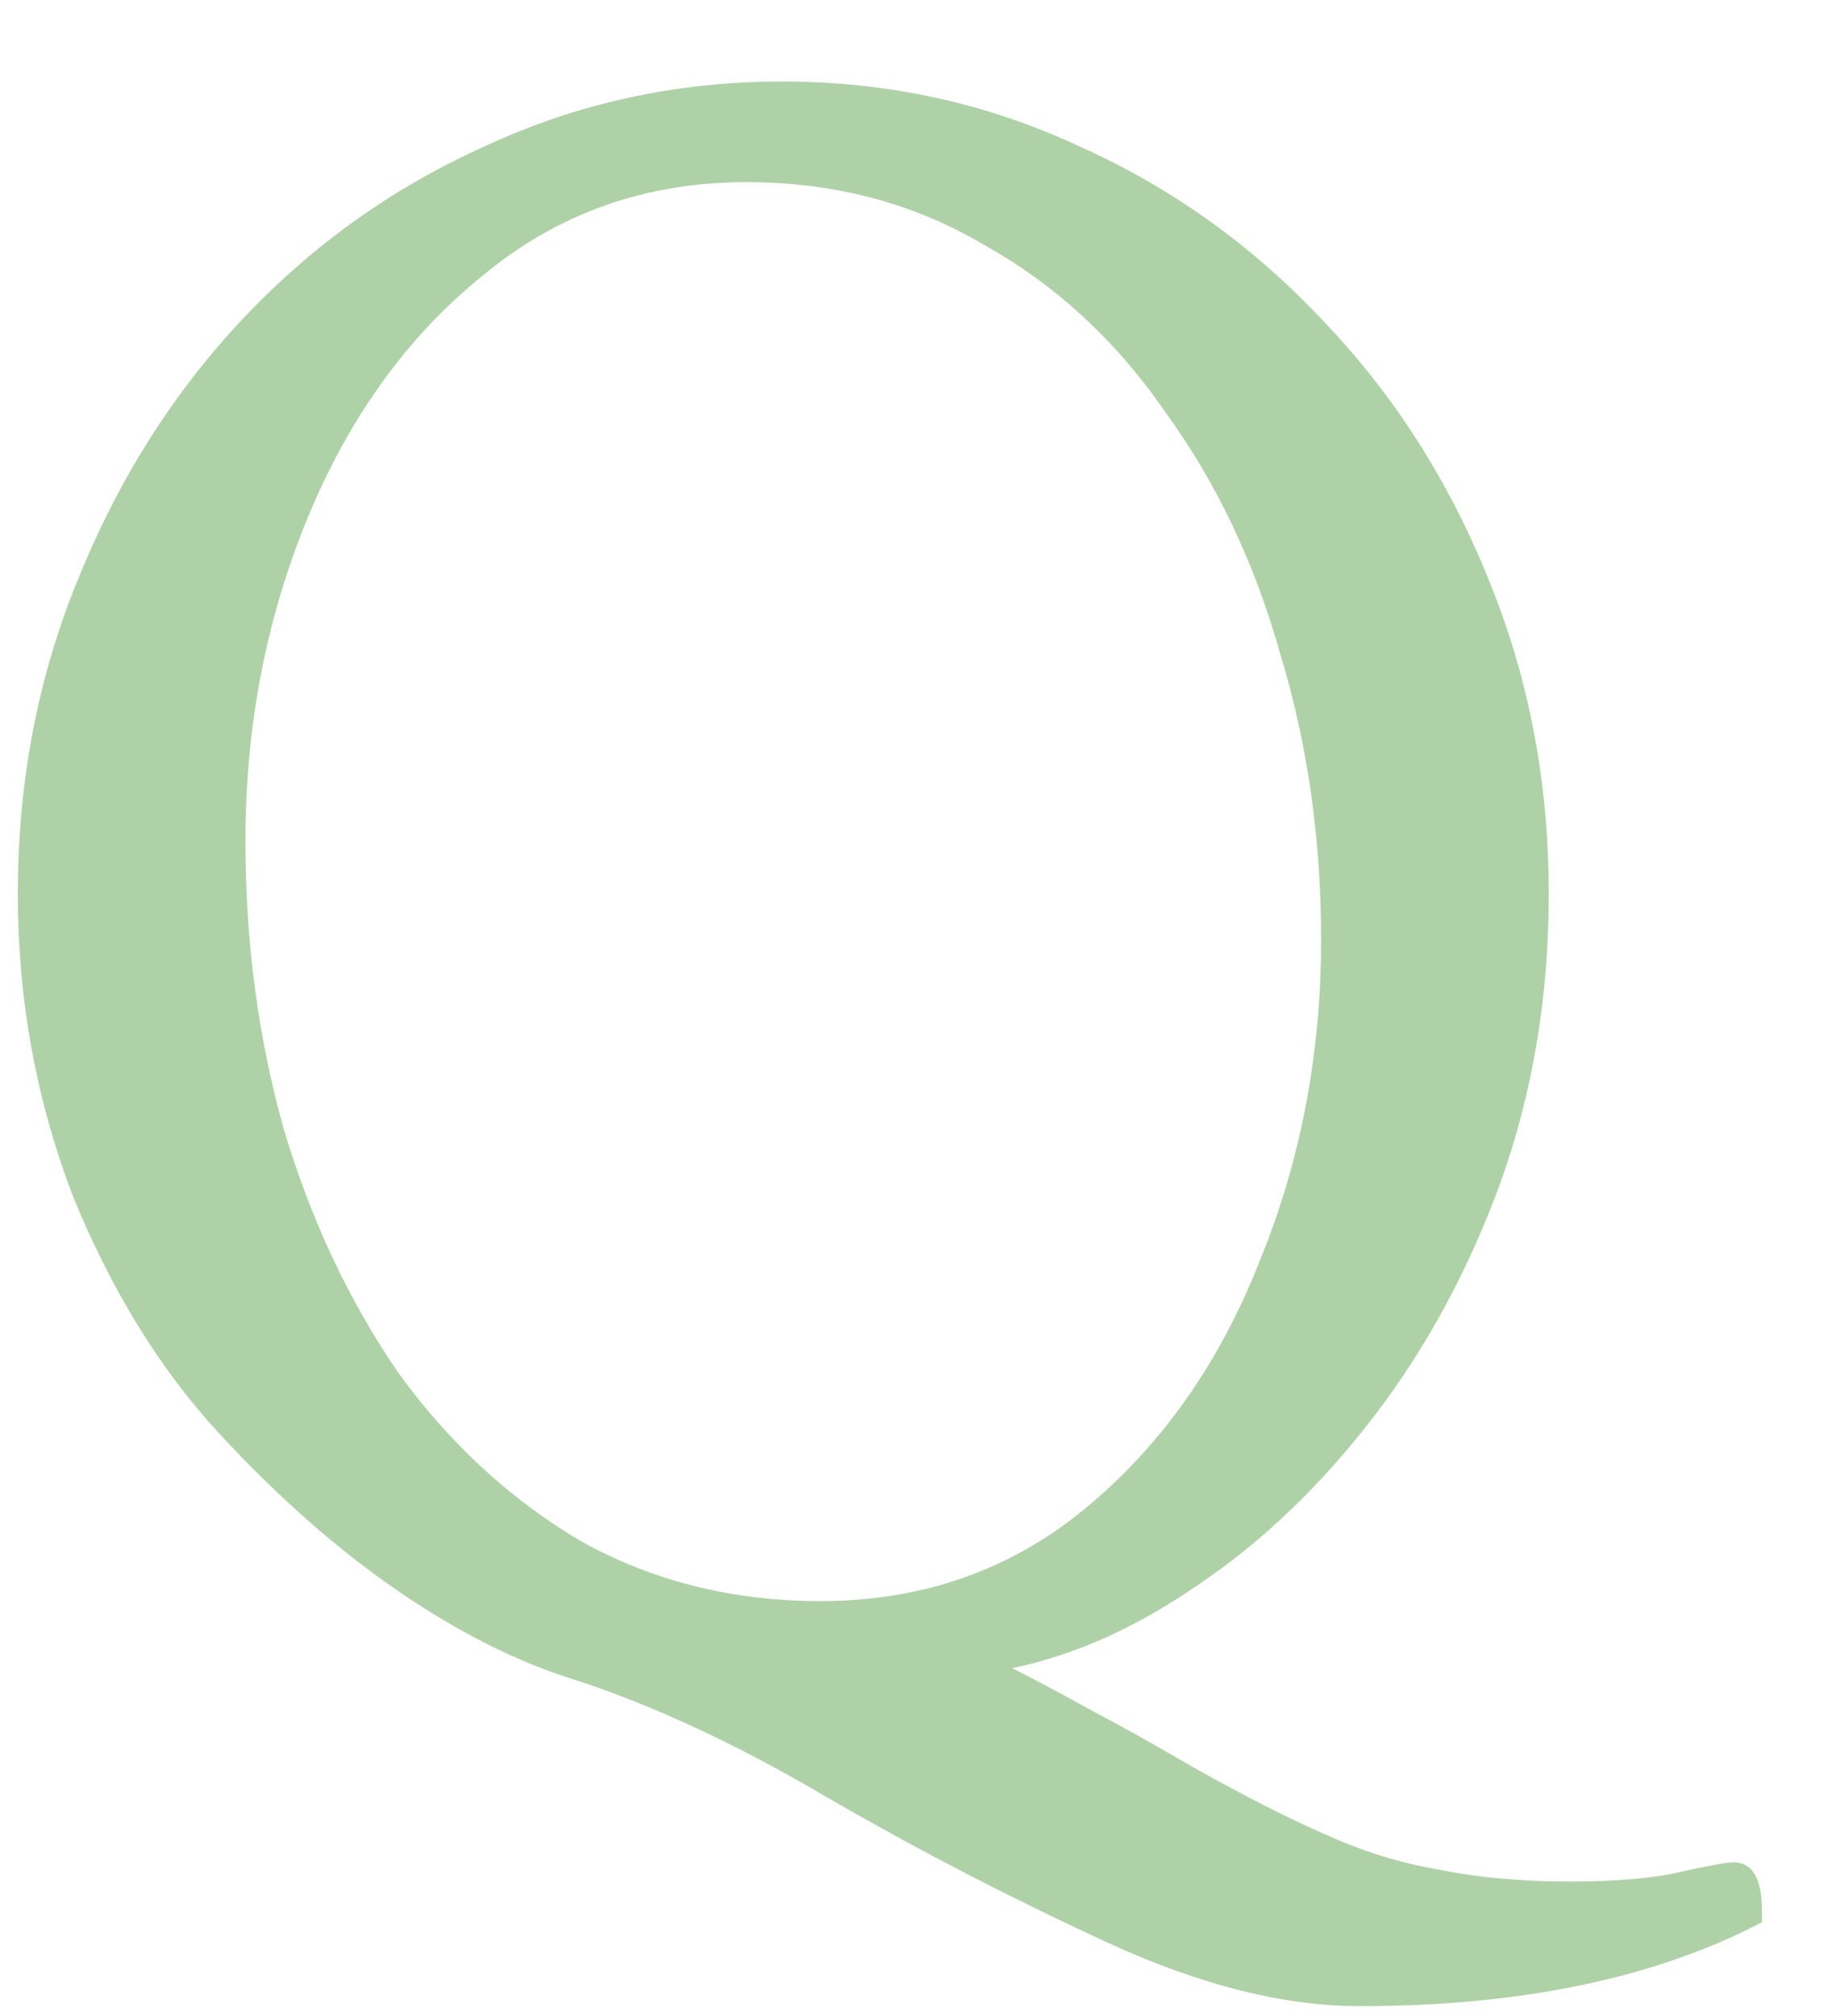 <svg width="21" height="23" viewBox="0 0 21 23" fill="none" xmlns="http://www.w3.org/2000/svg">
<path d="M15.516 22.887C14.659 22.887 13.711 22.65 12.672 22.176C11.56 21.665 10.484 21.109 9.445 20.508C8.424 19.906 7.467 19.46 6.574 19.168C5.918 18.967 5.243 18.63 4.551 18.156C3.858 17.682 3.174 17.081 2.5 16.352C1.826 15.622 1.27 14.72 0.832 13.645C0.413 12.551 0.203 11.402 0.203 10.199C0.203 8.923 0.431 7.729 0.887 6.617C1.342 5.487 1.962 4.503 2.746 3.664C3.548 2.807 4.478 2.142 5.535 1.668C6.592 1.176 7.723 0.93 8.926 0.93C10.129 0.93 11.259 1.176 12.316 1.668C13.374 2.142 14.303 2.807 15.105 3.664C15.908 4.503 16.537 5.487 16.992 6.617C17.448 7.729 17.676 8.923 17.676 10.199C17.676 11.366 17.494 12.46 17.129 13.48C16.764 14.483 16.281 15.376 15.68 16.16C15.078 16.944 14.413 17.582 13.684 18.074C12.973 18.566 12.262 18.885 11.551 19.031C11.806 19.159 12.098 19.314 12.426 19.496C12.772 19.678 13.164 19.897 13.602 20.152C14.185 20.48 14.686 20.736 15.105 20.918C15.543 21.119 15.98 21.255 16.418 21.328C16.855 21.419 17.357 21.465 17.922 21.465C18.451 21.465 18.87 21.428 19.18 21.355C19.508 21.283 19.708 21.246 19.781 21.246C20 21.246 20.109 21.428 20.109 21.793V21.93C18.888 22.568 17.357 22.887 15.516 22.887ZM9.363 18.266C10.53 18.266 11.542 17.91 12.398 17.199C13.255 16.488 13.912 15.559 14.367 14.41C14.841 13.262 15.078 12.031 15.078 10.719C15.078 9.57 14.923 8.486 14.613 7.465C14.322 6.426 13.884 5.505 13.301 4.703C12.736 3.883 12.043 3.245 11.223 2.789C10.421 2.315 9.518 2.078 8.516 2.078C7.367 2.078 6.365 2.434 5.508 3.145C4.651 3.837 3.986 4.758 3.512 5.906C3.038 7.055 2.801 8.285 2.801 9.598C2.801 10.746 2.947 11.84 3.238 12.879C3.548 13.918 3.986 14.848 4.551 15.668C5.134 16.47 5.827 17.108 6.629 17.582C7.449 18.038 8.361 18.266 9.363 18.266Z" fill="#AFD1A7"/>
</svg>

